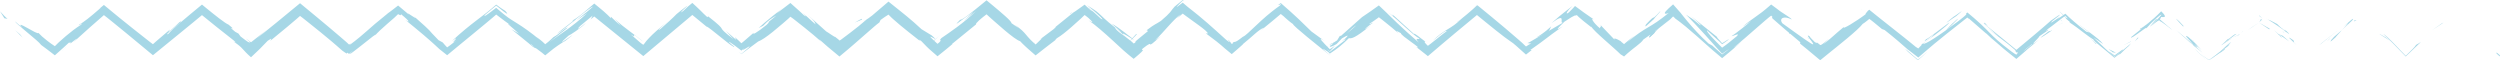 <?xml version="1.0" encoding="UTF-8"?> <svg xmlns="http://www.w3.org/2000/svg" xmlns:xlink="http://www.w3.org/1999/xlink" width="664px" height="16px" viewBox="0 0 664 16" version="1.1"><title>Group 164</title><desc>Created with Sketch.</desc><defs><polygon id="path-1" points="0.418 0.154 6.413 0.154 6.413 5 0.418 5"></polygon></defs><g id="Welcome" stroke="none" stroke-width="1" fill="none" fill-rule="evenodd"><g id="Desktop-HD" transform="translate(-135, -1233)"><g id="Group-164" transform="translate(467, 1241) scale(-1, 1) translate(-467, -1241) translate(135, 1233)"><path d="M0.685,14.112 C-0.405,14.926 0.166,14.837 0.037,15 C1.793,13.56 0.591,14.093 0.685,14.112" id="Fill-1" fill="#A6D7E6"></path><polygon id="Fill-3" fill="#A6D7E6" points="15.417 6.174 15 6 18 8"></polygon><path d="M31,9 C30.415,9.341 29.572,10.133 28.615,11.108 C28.136,11.597 27.628,12.13 27.11,12.676 C26.782,13.017 26.45,13.362 26.119,13.707 C25.757,14.078 25.394,14.449 25.038,14.815 C24.58,14.374 24.125,13.929 23.689,13.495 C23.48,13.282 23.275,13.075 23.074,12.872 C22.925,12.714 22.779,12.559 22.638,12.409 L22.298,11.929 L21,11.15 C22.259,12.35 23.654,13.68 25.038,15 C26.251,13.754 27.456,12.516 28.553,11.389 C29.475,10.452 30.316,9.622 31,9" id="Fill-5" fill="#A6D7E6"></path><path d="M38.706,5.704 C38.681,5.54 38.815,5.583 38.859,5.602 C38.905,5.625 38.808,5.58 38.384,5.296 C38.324,5.355 38.234,5.445 38.13,5.549 C38.197,5.528 38.216,5.532 38.251,5.528 C38.279,5.505 38.31,5.478 38.384,5.416 C38.434,5.457 38.551,5.559 38.706,5.704" id="Fill-7" fill="#A6D7E6"></path><path d="M38.531,5.415 C38.294,5.623 38.401,5.601 38.492,5.556 C38.58,5.513 38.693,5.413 38.531,5.415" id="Fill-9" fill="#A6D7E6"></path><path d="M44.135,9.845 L42,8 C42.361,8.506 44.16,10.291 43.44,9.701 C45.583,11.658 45.217,11.149 44.135,9.845" id="Fill-11" fill="#A6D7E6"></path><path d="M46,11 L45,10 C45.144,10.226 45.39,10.519 46,11" id="Fill-13" fill="#A6D7E6"></path><path d="M43,9 L45,11 C44.785,10.658 44.836,10.503 44.089,10.07 C44.318,10.129 43.869,9.82 43,9" id="Fill-15" fill="#A6D7E6"></path><path d="M42,8 C40.818,6.751 39.246,5.196 41.587,7.127 C41.049,6.64 40.585,6.228 40.193,5.886 C39.996,5.717 39.818,5.564 39.659,5.426 C39.507,5.299 39.324,5.143 39.301,5.136 C39.072,4.982 38.988,4.97 39.001,5.045 C39.009,5.082 39.041,5.141 39.093,5.215 C39.12,5.252 39.152,5.294 39.188,5.339 L39.218,5.375 C39.249,5.405 39.279,5.437 39.312,5.469 C39.376,5.533 39.443,5.601 39.515,5.673 C40.092,6.241 40.924,7.026 42,8" id="Fill-17" fill="#A6D7E6"></path><path d="M31.99,9 L30.294,9.982 L29,11 C29.647,10.492 32.182,9.023 31.99,9" id="Fill-19" fill="#A6D7E6"></path><path d="M58.996,9.04 C59.077,8.839 57.988,9.462 57.715,9.501 L56,11 C56.973,10.334 58.768,9.015 58.996,9.04" id="Fill-21" fill="#A6D7E6"></path><path d="M58.044,9.999 L60,8 C58.159,9.659 57.868,10.025 58.044,9.999" id="Fill-23" fill="#A6D7E6"></path><polygon id="Fill-25" fill="#A6D7E6" points="47.226 11.307 43 8 48 12"></polygon><path d="M65.678,7.067 L64.803,6.506 L64.365,6.226 L64.147,6.085 L64.038,6.014 C64.03,6.011 64.017,6.001 64.013,6 L64.009,6.002 L64,6.005 C64.01,6.008 63.999,5.994 64.024,6.01 L64.121,6.074 L64.313,6.202 L64.696,6.458 L65.464,6.972 L67,8 L65.678,7.067 Z" id="Fill-27" fill="#A6D7E6"></path><g id="Group-31" transform="translate(71, 11)"><mask id="mask-2" fill="white"><use xlink:href="#path-1"></use></mask><g id="Clip-30"></g><path d="M0.716,0.289 C-0.333,-0.363 1.807,1.61 0.748,0.86 C1.492,1.468 2.202,2.012 2.879,2.511 C2.964,2.573 3.048,2.635 3.131,2.696 L3.194,2.742 L3.303,2.827 L3.536,3.01 C3.842,3.247 4.143,3.481 4.44,3.712 C5.017,4.154 5.575,4.583 6.119,5 C6.222,4.904 6.317,4.816 6.413,4.728 C6.317,4.812 6.22,4.898 6.119,4.988 C5.555,4.533 4.976,4.057 4.376,3.557 C4.078,3.306 3.774,3.05 3.466,2.789 C3.276,2.627 3.083,2.46 2.886,2.291 C2.213,1.702 1.501,1.045 0.716,0.289" id="Fill-29" fill="#A6D7E6" mask="url(#mask-2)"></path></g><path d="M81,13 C80.67,13.33 80.525,13.502 79.836,14.176 C79.244,14.763 78.635,15.368 78,16 C78.616,15.413 79.219,14.832 79.803,14.256 L80.237,13.826 L80.437,13.626 L80.551,13.502 L81,13 Z" id="Fill-32" fill="#A6D7E6"></path><path d="M63.133,5.346 C63.194,5.354 63.295,5.384 63.453,5.361 C63.556,5.528 63.693,5.72 63.867,5.915 C63.822,5.716 63.73,5.478 63.592,5.202 L63.453,5.085 L63.133,5.346 Z" id="Fill-34" fill="#A6D7E6"></path><path d="M64,5 L64.009,5.021 C64.507,5.513 64.853,5.854 65,6 C64.892,5.893 64.708,5.712 64.428,5.436 C64.324,5.33 64.183,5.187 64,5" id="Fill-36" fill="#A6D7E6"></path><path d="M63.442,4.547 C63.485,4.513 63.516,4.487 63.558,4.453 C63.504,4.45 63.47,4.462 63.442,4.547" id="Fill-38" fill="#A6D7E6"></path><path d="M54,12 C55.059,10.979 57.35,8.946 54.927,10.668 C54.207,11.449 55.594,10.463 54,12" id="Fill-40" fill="#A6D7E6"></path><path d="M64,6 L61.026,7.705 C61.138,7.718 61.745,7.472 61,8 L64,6 Z" id="Fill-42" fill="#A6D7E6"></path><path d="M64,4 L63.622,4.395 L63.532,4.491 L63.361,4.655 L63,5 L63.569,4.532 L63.862,4.3 C63.903,4.205 63.948,4.105 64,4" id="Fill-44" fill="#A6D7E6"></path><path d="M74.017,13.821 L74.289,13.984 L74.425,14.067 L74.592,14.172 C74.883,14.366 75.18,14.562 75.482,14.761 C76.078,15.16 76.683,15.572 77.305,16 C78.156,15.389 79.056,14.744 80,14.065 C79.11,14.674 78.21,15.291 77.305,15.91 C75.996,14.973 74.683,14.032 73.412,13.122 C73.144,13.033 72.383,12.678 74.017,13.821" id="Fill-46" fill="#A6D7E6"></path><path d="M68.331,8.385 C68.435,8.463 68.57,8.564 68.669,8.638 C68.489,8.447 68.336,8.307 68.331,8.385" id="Fill-48" fill="#A6D7E6"></path><path d="M90.567,5.575 L90.492,5.425 C90.472,5.436 90.456,5.449 90.433,5.46 L90.567,5.575 Z" id="Fill-50" fill="#A6D7E6"></path><path d="M73.68,11.755 C72.514,10.873 71.746,10.419 71,10 C71.92,10.61 72.886,11.266 73.912,11.981 C74.04,12.022 74.077,12.017 73.68,11.755" id="Fill-52" fill="#A6D7E6"></path><path d="M83,10 C82.39,10.294 81.711,10.636 81,11 C81.616,10.729 82.845,10.154 83,10" id="Fill-54" fill="#A6D7E6"></path><path d="M69.558,9.5 C69.482,9.444 69.412,9.394 69.329,9.332 C69.756,9.79 69.721,9.71 69.558,9.5" id="Fill-56" fill="#A6D7E6"></path><path d="M69.34,9.254 C69.967,9.558 70.485,9.776 71,10 C70.277,9.627 69.598,9.286 69,9 C69.13,9.088 69.255,9.183 69.34,9.254" id="Fill-58" fill="#A6D7E6"></path><path d="M95.438,7.506 C95.268,7.525 94.461,6.98 93.424,6.143 C92.904,5.723 92.327,5.232 91.744,4.702 C91.161,4.173 90.607,3.636 90.007,3.017 C89.998,3.01 89.989,3.003 89.985,3 C88.152,4.815 89.314,4.506 89.985,4.517 C90.184,4.867 90.358,5.187 90.489,5.443 C90.511,5.425 90.531,5.405 90.565,5.4 C90.584,5.398 90.605,5.398 90.634,5.404 C90.667,5.414 90.682,5.408 90.783,5.478 C91.128,5.703 91.765,6.179 93.008,7.173 C92.731,6.859 91.961,6.105 91.21,5.359 C91.12,5.268 91.029,5.178 90.94,5.088 C90.883,5.026 90.826,4.965 90.772,4.906 C90.656,4.781 90.547,4.662 90.448,4.553 C90.244,4.327 90.072,4.126 89.985,3.999 C89.905,4.028 89.888,3.999 89.985,3.87 C90.024,3.871 90.133,3.934 90.312,4.056 C90.622,4.308 90.893,4.532 91.126,4.728 C91.266,4.848 91.394,4.959 91.513,5.06 C91.636,5.169 91.749,5.269 91.852,5.36 C92.266,5.73 92.529,5.986 92.734,6.205 C93.145,6.641 93.332,6.925 94.06,7.656 C92.948,6.252 98.38,10.839 97.979,9.862 L95.097,7.546 C95.09,7.443 96.169,8.238 95.438,7.506" id="Fill-60" fill="#A6D7E6"></path><path d="M88.005,7.087 L87,8 C87.599,7.512 88.123,7.108 88.707,6.68 C89.001,6.468 89.308,6.247 89.644,6.004 C89.728,5.945 89.816,5.883 89.904,5.82 C89.947,5.789 89.993,5.758 90.038,5.725 C90.06,5.714 90.071,5.711 90.089,5.704 C90.152,5.679 90.215,5.657 90.274,5.64 C90.385,5.497 90.491,5.361 90.519,5.296 C90.812,5.442 90.94,5.462 91,5.429 L90.519,5 L89.587,5.788 L87.679,7.422 L88.005,7.087 Z" id="Fill-62" fill="#A6D7E6"></path><path d="M81.553,11.778 C82.154,10.907 84.459,8.796 82.816,9.803 C79.921,12.287 80.923,11.711 79.261,13.278 C83.909,9.242 78.01,14.542 81.497,11.784 C80.601,12.607 79.793,13.311 79,14 C79.884,13.293 80.711,12.645 81.513,12.029 C81.466,12.06 81.434,12.082 81.395,12.107 L81.374,12.127 C81.373,12.125 81.377,12.121 81.376,12.119 C81.152,12.264 81.072,12.305 81.313,12.127 C81.327,12.11 81.383,12.062 81.407,12.039 C81.415,11.982 81.48,11.883 81.554,11.779 C82.948,10.669 81.812,11.652 81.407,12.039 C81.4,12.063 81.371,12.104 81.376,12.119 C81.381,12.116 81.388,12.112 81.395,12.107 L86,8 C84.982,8.815 83.741,9.879 81.553,11.778" id="Fill-64" fill="#A6D7E6"></path><path d="M57.21,8.72 C57.434,8.577 57.441,8.606 57.475,8.614 C57.867,8.229 58.007,8.072 57.21,8.72" id="Fill-66" fill="#A6D7E6"></path><path d="M59.133,6.422 C58.801,6.732 58.576,7.049 57.394,7.94 C56.333,8.67 57.313,7.837 57.202,7.811 C56.549,8.416 54.88,9.885 57.163,8.259 L57.486,7.958 C59.527,6.474 62.295,4.734 61.974,5.034 C61.235,5.302 60.609,5.57 59.133,6.422" id="Fill-68" fill="#A6D7E6"></path><path d="M70,9 L74,12 L72.156,10.25 L72.167,10.434 C69.976,8.632 70.346,9.14 70,9" id="Fill-70" fill="#A6D7E6"></path><path d="M91.483,5.195 L91.19,5.055 L91.117,5.019 L91.08,5.002 C91.068,4.996 91.067,5.006 91.061,5.007 C91.04,5.02 91.019,5.034 91,5.051 L91.038,5.058 C91.039,5.055 91.049,5.064 91.061,5.077 L91.094,5.109 L91.16,5.175 L91.423,5.436 L91.948,5.957 L93,7 L91.483,5.195 Z" id="Fill-72" fill="#A6D7E6"></path><polygon id="Fill-74" fill="#A6D7E6" points="96.241 10 96 10.035 97 11"></polygon><path d="M388,10.106 L388.716,10.697 L389,10.894 C388.935,10.845 388.876,10.801 388.822,10.761 C388.793,10.741 388.767,10.721 388.741,10.703 L388.703,10.675 C388.674,10.652 388.645,10.627 388.618,10.605 C388.371,10.402 388.171,10.24 388,10.106" id="Fill-76" fill="#A6D7E6"></path><path d="M379.576,3.431 L379.184,3.327 C379.78,3.699 380.044,3.827 379.576,3.431" id="Fill-78" fill="#A6D7E6"></path><path d="M223,7 C224.457,8.534 226.022,10.324 226,9.95 L225.676,9.327 C224.529,8.414 223.692,7.662 223,7" id="Fill-80" fill="#A6D7E6"></path><path d="M311,12 C310.838,11.874 310.668,11.742 310.499,11.613 C309.96,11.392 309.453,11.185 309,11 C309.6,11.301 310.284,11.642 311,12" id="Fill-82" fill="#A6D7E6"></path><path d="M312,11.883 L312.071,12 L312.448,11.616 L312.653,11.403 L313,11 C312.916,11.093 312.824,11.195 312.723,11.307 C312.702,11.33 312.664,11.375 312.654,11.383 C312.639,11.399 312.623,11.414 312.607,11.43 C312.576,11.462 312.544,11.495 312.51,11.53 C312.378,11.666 312.232,11.822 312.071,11.996 C312.055,11.969 312.028,11.927 312,11.883" id="Fill-84" fill="#A6D7E6"></path><path d="M435,5.175 L437,6 C434.234,4.403 435.334,5.205 435,5.175" id="Fill-86" fill="#A6D7E6"></path><path d="M149,10 C150.574,11.233 151.855,12.183 153,13 C151.124,11.494 149.691,10.2 149,10" id="Fill-88" fill="#A6D7E6"></path><path d="M384.014,10.067 C384.68,10.795 384.984,11.07 385,10.985 C384.318,10.232 383.917,9.833 384.014,10.067" id="Fill-90" fill="#A6D7E6"></path><path d="M158,13 C157.74,13.185 157.493,13.376 157.232,13.568 C157.052,13.727 156.871,13.887 156.691,14.046 C156.468,14.242 156.243,14.438 156.016,14.636 C155.558,15.033 155.09,15.438 154.606,15.858 C154.188,15.51 153.757,15.151 153.31,14.777 C152.89,14.421 152.454,14.052 152,13.667 C152.079,13.748 152.345,13.987 152.548,14.173 C152.766,14.37 152.987,14.568 153.21,14.77 C153.661,15.173 154.128,15.586 154.606,16 C155.281,15.446 155.977,14.86 156.659,14.264 L157.156,13.825 L157.443,13.555 C157.632,13.373 157.818,13.189 158,13" id="Fill-92" fill="#A6D7E6"></path><path d="M599.226,10.707 C599.404,10.582 599.61,10.422 599.774,10.312 C599.791,10.23 599.559,10.42 599.226,10.707" id="Fill-94" fill="#A6D7E6"></path><path d="M648,14 C647.73,13.732 647.375,13.379 646.983,12.99 C646.671,12.677 646.33,12.333 646,12 C646.155,12.171 646.367,12.393 646.66,12.685 C647.008,13.026 647.445,13.456 648,14" id="Fill-96" fill="#A6D7E6"></path><path d="M116.693,5.646 C116.603,5.574 116.524,5.509 116.454,5.454 C116.431,5.437 116.413,5.423 116.396,5.411 C116.362,5.388 116.34,5.373 116.327,5.363 C116.298,5.345 116.304,5.354 116.326,5.374 C116.348,5.394 116.386,5.424 116.425,5.452 C116.471,5.486 116.516,5.519 116.555,5.548 C116.611,5.59 116.66,5.625 116.693,5.646" id="Fill-98" fill="#A6D7E6"></path><path d="M113.259,5.819 C113.551,5.522 113.759,5.28 113.74,5.181 C113.675,5.354 113.503,5.572 113.259,5.819" id="Fill-100" fill="#A6D7E6"></path><path d="M169.529,2.555 C169.574,2.593 169.61,2.623 169.661,2.666 C169.217,2.201 169.292,2.282 169.529,2.555" id="Fill-102" fill="#A6D7E6"></path><path d="M116.204,5.181 C116.397,5.401 116.594,5.615 116.796,5.819 C116.718,5.714 116.555,5.532 116.204,5.181" id="Fill-104" fill="#A6D7E6"></path><path d="M116.701,5.49 L116.577,5.372 L116.309,5.561 C116.278,5.659 116.314,5.677 116.577,5.415 C116.603,5.43 116.649,5.459 116.701,5.49" id="Fill-106" fill="#A6D7E6"></path><path d="M118,7 C117.63,6.821 117.275,6.647 116.933,6.475 C116.762,6.389 116.594,6.304 116.427,6.22 L116.18,6.093 L116.058,6.031 L116.028,6.015 L116.018,6.01 L116,6 C116.009,6.006 116.015,6.011 116.022,6.017 C116.046,6.03 116.069,6.042 116.088,6.055 C116.128,6.079 116.16,6.098 116.183,6.111 C116.227,6.139 116.232,6.148 116.194,6.133 C116.574,6.316 117.111,6.573 118,7" id="Fill-108" fill="#A6D7E6"></path><path d="M511,5.031 C511.074,5.122 511.158,5.226 511.239,5.325 C512.534,6.457 511.988,5.927 511,5.031" id="Fill-110" fill="#A6D7E6"></path><path d="M252.577,6.53 C252.501,6.479 252.463,6.452 252.393,6.404 C252.462,6.465 252.547,6.543 252.607,6.596 L252.577,6.53 Z" id="Fill-112" fill="#A6D7E6"></path><path d="M256,10 C254.125,8.897 253.21,8.089 252,7 L252.784,8.663 L256,10 Z" id="Fill-114" fill="#A6D7E6"></path><path d="M522.749,12.016 L521.98,12.547 C523.546,11.142 523.143,11.577 522.749,12.016 M124.572,11.905 C124.173,11.632 124.172,11.685 124.301,11.847 C124.455,11.924 124.741,12.132 125.103,12.421 C125.283,12.567 125.484,12.731 125.699,12.906 C125.981,13.143 126.283,13.396 126.592,13.656 C126.499,13.553 126.385,13.435 126.24,13.297 C126.171,13.231 126.095,13.16 126.012,13.082 C125.954,13.028 125.892,12.97 125.823,12.906 C125.543,12.656 125.145,12.332 124.572,11.905 M129.529,14.392 C129.582,14.34 129.619,14.305 129.661,14.264 C130.361,13.725 130.824,13.369 131.094,13.161 C131.273,13.029 131.325,12.991 131.279,13.027 C131.225,13.068 131.056,13.197 130.809,13.388 C130.475,13.65 130.032,13.996 129.529,14.392 M303.756,6.72 C304.414,7.13 305.298,7.924 306.259,8.865 C305.492,8.266 304.649,7.557 303.756,6.72 M364.992,9.845 C365.748,9.14 367.212,7.679 367.909,7.337 C367.226,8.353 366.416,8.804 364.992,9.845 M408.033,5.578 L405.438,3.12 C409.02,5.547 411.335,7.635 408.973,5.239 C408.741,5.323 407.969,4.833 406.923,4.053 C406.402,3.663 405.81,3.199 405.184,2.699 C404.719,2.322 404.24,1.933 403.753,1.538 C403.166,1.058 402.57,0.571 401.973,0.084 C401.362,0.591 400.751,1.098 400.147,1.599 C399.666,2.002 399.189,2.399 398.728,2.786 C398.094,3.322 397.502,3.833 396.998,4.289 C395.989,5.2 395.327,5.891 395.369,6.139 L393.439,7.495 C393.964,7.073 394.014,6.965 394.534,6.548 C392.711,7.794 392.126,8.452 391.496,9.206 C391.18,9.583 390.853,9.984 390.354,10.495 C390.23,10.623 390.093,10.757 389.945,10.9 C389.87,10.971 389.793,11.044 389.713,11.12 C389.673,11.159 389.633,11.2 389.592,11.244 C389.419,11.412 389.202,11.606 388.948,11.809 C388.874,11.745 388.79,11.672 388.702,11.594 C388.505,11.411 388.333,11.244 388.198,11.103 C387.907,10.833 387.667,10.604 387.515,10.445 C387.209,10.125 387.239,10.076 387.811,10.482 L384.144,7.736 C383.128,6.876 383.475,6.969 384.487,7.824 L379.057,3.44 L379.113,3.453 C378.969,3.361 378.792,3.249 378.597,3.124 C378.496,3.058 378.391,2.989 378.282,2.918 C378.128,2.808 377.968,2.693 377.805,2.578 C377.187,2.138 376.52,1.661 375.923,1.236 C375.315,1.799 374.814,2.26 374.439,2.608 C373.45,3.342 373.662,3.137 374.085,2.762 C374.503,2.391 375.119,1.859 374.848,2.013 L373.779,2.961 L373.026,3.649 L371.601,4.957 C370.923,5.373 371.167,5.03 371.84,4.373 C372.177,4.045 372.621,3.64 373.111,3.211 C373.235,3.104 373.36,2.996 373.487,2.886 C373.686,2.719 373.886,2.55 374.088,2.38 C374.498,2.044 374.908,1.705 375.31,1.375 C372.705,2.965 372.476,3.225 371.447,4.2 C370.489,5.117 369.156,6.401 365.99,8.684 L368.736,6.281 C367.7,6.828 366.673,7.57 365.501,8.464 C364.917,8.914 364.291,9.395 363.616,9.916 C363.445,10.044 363.273,10.176 363.096,10.31 L363.03,10.36 L363.022,10.361 L363.008,10.364 C362.997,10.366 362.988,10.367 362.978,10.367 C362.943,10.367 362.914,10.356 362.898,10.323 C362.896,10.312 362.894,10.301 362.891,10.289 C362.892,10.304 362.893,10.323 362.898,10.346 C362.912,10.401 362.959,10.456 363.081,10.461 L363.104,10.462 C363.112,10.458 363.104,10.469 363.126,10.454 L363.185,10.416 L363.421,10.263 C363.579,10.162 363.737,10.06 363.89,9.961 C364.201,9.765 364.499,9.578 364.764,9.42 C365.825,8.785 366.35,8.592 364.911,9.906 C364.528,10.188 364.102,10.512 363.622,10.902 C363.557,10.956 363.49,11.011 363.421,11.067 C363.37,11.114 363.316,11.16 363.261,11.209 C363.151,11.31 363.033,11.424 362.898,11.56 C362.774,11.484 362.629,11.398 362.456,11.3 C362.483,11.223 362.457,11.132 362.399,11.038 C362.383,11.015 362.367,10.991 362.348,10.967 C362.339,10.955 362.329,10.943 362.318,10.93 C362.31,10.922 362.312,10.921 362.298,10.907 L362.25,10.862 C362.118,10.74 361.965,10.606 361.794,10.46 C361.11,9.874 360.136,9.101 359.063,8.229 L359.468,8.038 C357.087,6.227 357.138,6.535 355.664,5.557 C354.391,4.483 353.671,3.775 353.216,3.25 C352.988,2.986 352.826,2.769 352.694,2.572 C352.678,2.548 352.661,2.524 352.646,2.501 C352.634,2.48 352.589,2.431 352.562,2.399 C352.5,2.324 352.44,2.253 352.38,2.182 C352.258,2.037 352.14,1.897 352.019,1.755 C350.874,0.798 350.19,0.24 349.874,0 C349.312,0.492 349.49,0.404 349.874,0.161 C350.354,0.646 351.131,1.398 351.373,1.698 C351.619,2.001 351.349,1.871 349.874,0.706 C349.519,1.006 349.056,1.398 348.495,1.873 C347.912,2.333 347.351,2.777 346.804,3.209 C346.397,3.532 346.003,3.85 345.617,4.166 C344.844,4.8 344.103,5.427 343.35,6.083 C341.843,7.392 340.282,8.809 338.312,10.589 C338.001,10.823 337.773,10.99 337.608,11.103 C337.519,11.156 337.472,11.174 337.442,11.179 C337.386,11.184 337.418,11.118 337.463,11.043 C337.474,11.024 337.487,11.005 337.499,10.984 C337.536,10.946 337.572,10.906 337.607,10.867 C337.678,10.79 337.745,10.716 337.789,10.662 C337.877,10.553 337.873,10.519 337.639,10.674 L337.436,10.886 C337.402,10.927 337.391,10.952 337.365,10.988 L337.218,11.197 C337.112,11.344 336.989,11.504 336.849,11.679 L336.691,11.612 C336.437,11.394 336.553,11.361 336.599,11.334 C336.402,11.212 336.276,11.161 336.182,11.143 C336.134,11.132 336.103,11.137 336.057,11.132 C336,11.119 335.953,11.107 335.895,11.094 C335.666,11.034 335.31,10.867 333.869,9.75 C333.347,9.609 332.007,8.294 330.322,6.704 C329.479,5.909 328.55,5.046 327.593,4.226 C327.116,3.816 326.631,3.417 326.146,3.044 C325.452,2.496 324.75,1.967 324.127,1.536 C323.914,1.333 323.79,1.204 323.825,1.205 C323.662,1.305 323.692,1.244 323.825,1.099 C323.997,1.139 324.635,1.553 324.405,1.239 C324.082,0.993 323.78,0.761 323.825,0.814 C322.986,1.55 322.262,2.186 321.629,2.742 C321.554,2.808 321.482,2.872 321.41,2.935 C321.363,2.979 321.316,3.021 321.27,3.063 C321.177,3.147 321.088,3.228 321.002,3.306 C320.83,3.463 320.67,3.61 320.519,3.746 C319.919,4.299 319.472,4.71 319.043,5.104 C318.191,5.901 317.427,6.648 315.685,8.361 L312.172,10.911 C313.271,10.168 313.415,10.225 313.023,10.726 C312.827,10.976 312.495,11.338 312.087,11.761 C311.754,12.124 311.314,12.574 310.8,13.081 C310.386,12.81 309.919,12.492 309.433,12.157 C309.996,12.756 310.505,13.298 310.8,13.612 C311.175,13.346 311.399,13.2 311.592,13.067 L310.8,13.765 L306.812,10.714 C306.324,10.226 306.855,10.484 307.683,10.946 C307.36,10.728 307.054,10.521 306.816,10.359 C305.344,8.952 306.306,9.442 307.575,10.194 C308.055,10.699 308.532,11.2 308.994,11.688 C309.147,11.774 309.311,11.868 309.449,11.941 C309.587,12.013 309.716,12.079 309.836,12.136 C310.075,12.251 310.276,12.332 310.429,12.377 C310.739,12.466 310.854,12.393 310.783,12.182 C310.603,12.096 310.233,11.842 309.81,11.522 C310.043,11.628 310.173,11.659 310.112,11.556 C310.074,11.496 309.989,11.443 309.82,11.342 C309.576,11.184 309.254,10.975 308.862,10.72 L308.153,9.552 L307.797,9.491 L302.24,4.546 C301.588,4.102 300.948,3.667 300.308,3.23 L300.068,3.069 L299.731,2.828 C299.508,2.669 299.285,2.509 299.062,2.35 C298.636,2.048 298.208,1.745 297.775,1.438 C297.3,1.889 296.818,2.344 296.33,2.807 C296.109,3.018 295.886,3.23 295.662,3.445 C295.487,3.617 295.311,3.792 295.133,3.967 C294.42,4.67 293.67,5.398 292.861,6.164 C291.243,7.697 289.393,9.384 287.139,11.327 C288.544,9.74 287.14,10.626 286.978,10.252 C289.021,9.106 291.911,5.958 295.343,3.241 C293.552,4.659 293.82,4.197 294.227,3.777 L288.445,9.03 C288.411,8.851 288.052,9.068 287.496,9.479 C287.221,9.689 286.891,9.94 286.527,10.217 C286.346,10.355 286.156,10.499 285.96,10.647 C285.862,10.72 285.762,10.795 285.661,10.87 L285.509,10.981 L285.437,11.034 L285.401,11.056 C285.425,11.057 285.447,11.06 285.467,11.064 C285.498,11.06 285.526,11.056 285.548,11.056 C285.592,11.058 285.618,11.072 285.624,11.098 C285.631,11.125 285.62,11.163 285.593,11.213 C285.585,11.247 285.566,11.288 285.537,11.335 C285.421,11.521 285.137,11.813 284.751,12.17 C284.502,11.991 284.211,11.769 283.899,11.526 C283.444,11.163 282.965,10.781 282.493,10.403 C281.491,9.602 280.511,8.823 279.773,8.288 C279.758,8 280.485,8.317 283.441,10.82 C280.448,7.735 278.702,7.879 275.724,4.9 C276.457,5.498 276.83,5.848 277.187,6.001 C276.449,5.492 275.342,4.608 274.363,3.783 C274.105,3.561 273.852,3.346 273.615,3.144 C273.318,2.887 273.041,2.646 272.793,2.43 C272.295,1.99 271.908,1.634 271.725,1.443 C271.488,1.6 271.474,1.569 271.725,1.318 C271.718,1.322 271.727,1.31 271.738,1.323 L272.772,2.169 C272.459,1.907 272.132,1.634 271.725,1.295 C270.569,2.242 269.231,3.337 267.82,4.493 C266.652,5.456 265.428,6.477 264.236,7.482 C263.044,8.487 261.886,9.478 260.851,10.382 C260.592,10.609 260.34,10.829 260.097,11.043 C259.977,11.15 259.858,11.255 259.741,11.359 C259.663,11.431 259.585,11.504 259.51,11.574 C259.225,11.841 258.953,12.102 258.7,12.35 C258.381,12.136 258.094,11.956 257.858,11.824 C257.74,11.758 257.635,11.705 257.545,11.667 C257.492,11.643 257.447,11.624 257.408,11.608 C257.365,11.59 257.329,11.579 257.3,11.575 C257.298,11.551 257.364,11.541 257.467,11.541 C257.582,11.55 257.691,11.533 257.805,11.519 C258.033,11.491 258.23,11.43 258.316,11.431 C258.215,11.397 258.108,11.357 257.99,11.309 L257.901,11.272 L257.855,11.252 L257.832,11.242 L257.793,11.22 L257.486,11.04 L256.261,10.324 L253.809,8.89 L248.905,6.023 C249.962,6.296 247.744,3.041 251.93,6.152 C251.374,5.651 250.751,5.092 249.951,4.423 C249.55,4.089 249.106,3.727 248.602,3.331 C247.92,2.8 247.167,2.215 246.326,1.561 C246.922,2.095 247.583,2.855 247.811,3.256 C247.887,3.425 247.905,3.546 247.835,3.571 C247.764,3.593 247.627,3.54 247.28,3.267 C246.433,2.4 245.758,1.738 245.676,1.596 C245.188,1.946 244.79,2.237 244.416,2.513 C244.228,2.654 244.046,2.789 243.862,2.926 C243.769,2.996 243.675,3.067 243.578,3.138 C243.501,3.195 243.421,3.253 243.34,3.313 C242.737,3.744 241.968,4.289 240.506,5.281 C241.75,4.385 240.903,6.022 239.024,7.54 C239.246,7.217 238.41,7.119 239.043,6.499 L234.857,10.87 C235.934,9.817 234.676,10.238 233.508,10.94 C233.574,10.906 233.571,10.925 233.513,10.984 C233.486,11.012 233.435,11.06 233.391,11.099 C233.365,11.124 233.333,11.153 233.297,11.187 C233.148,11.318 232.913,11.51 232.652,11.72 C232.501,11.591 232.34,11.455 232.178,11.317 C231.942,11.119 231.704,10.919 231.48,10.731 C230.838,10.197 230.266,9.731 229.922,9.47 L231.783,11.218 C229.198,9.018 227.743,8.144 226.288,7.281 C225.56,6.849 224.833,6.42 223.964,5.83 C223.53,5.535 223.06,5.199 222.537,4.803 C222.275,4.604 222.001,4.391 221.71,4.16 C221.565,4.043 221.416,3.922 221.261,3.798 C221.1,3.665 220.934,3.527 220.763,3.386 C220.944,3.488 221.172,3.579 221.384,3.634 C221.583,3.678 221.742,3.665 221.804,3.575 C221.835,3.529 221.839,3.463 221.809,3.372 C221.79,3.322 221.779,3.282 221.727,3.207 C221.675,3.134 221.609,3.049 221.526,2.953 C221.196,2.57 220.59,1.987 219.627,1.163 C219.622,1.168 219.612,1.175 219.603,1.182 C219.159,1.665 218.479,2.428 217.775,3.248 C217.731,3.299 217.687,3.351 217.642,3.403 C217.609,3.445 217.575,3.49 217.54,3.533 C217.472,3.621 217.402,3.71 217.331,3.801 C217.186,3.983 217.035,4.174 216.878,4.373 C216.561,4.769 216.215,5.193 215.842,5.639 C214.351,7.421 212.43,9.544 210.22,11.548 L209.204,12.115 L208.688,12.587 L208.02,13.184 L206.603,14.446 L204.714,13.009 C205.132,13.265 205.635,13.576 206.603,14.263 C206.95,13.886 207.348,13.455 207.785,12.982 C207.977,12.77 208.178,12.55 208.386,12.322 C208.559,12.124 208.738,11.92 208.922,11.71 C209.66,10.873 210.488,9.951 211.34,9.019 C213.042,7.156 214.837,5.248 216.182,3.886 C214.116,5.375 215.479,4.147 212.554,6.582 C211.391,7.287 213.965,5.035 214.821,4.314 L207.903,9.852 C208.048,9.871 207.805,10.176 207.366,10.623 C207.312,10.678 207.253,10.736 207.194,10.796 L207.147,10.842 C207.135,10.855 207.136,10.856 207.13,10.864 L207.1,10.903 C207.059,10.956 207.013,11.012 206.961,11.072 C206.858,11.192 206.736,11.326 206.603,11.467 C206.463,11.385 206.323,11.302 206.194,11.225 C206.122,11.182 206.052,11.142 205.986,11.103 C205.948,11.079 205.929,11.072 205.875,11.036 C205.806,10.99 205.741,10.945 205.678,10.901 C205.173,10.558 204.84,10.37 204.849,10.49 L205.488,10.969 L205.795,11.198 L205.966,11.315 L206.603,11.746 L207.171,11.182 L207.302,11.051 L207.594,10.786 L208.191,10.246 L210.579,8.087 C210.779,8.114 210.411,8.666 209.636,9.544 C209.248,9.981 208.759,10.501 208.189,11.077 C208.046,11.219 207.897,11.368 207.746,11.519 C207.634,11.634 207.519,11.753 207.401,11.875 C207.162,12.118 206.894,12.381 206.603,12.658 C206.356,12.487 206.092,12.298 205.813,12.094 C205.673,11.989 205.531,11.883 205.387,11.776 C205.215,11.643 205.041,11.509 204.865,11.373 C204.149,10.813 203.418,10.222 202.694,9.61 C201.57,8.465 204.101,9.788 204.091,9.596 C203.368,9.191 199.313,6.022 198.934,5.576 L201.135,7.094 C199.973,6.044 198.895,5.293 197.791,4.517 C197.241,4.128 196.682,3.733 196.103,3.29 C196.031,3.235 195.959,3.178 195.884,3.122 C195.787,3.044 195.688,2.965 195.589,2.887 C195.378,2.714 195.164,2.54 194.945,2.361 C194.51,2.001 194.059,1.617 193.578,1.192 C193.137,1.529 192.664,1.879 192.146,2.253 C191.935,2.421 191.695,2.604 191.433,2.8 C191.367,2.848 191.299,2.897 191.232,2.949 C191.183,2.982 191.134,3.015 191.084,3.05 C190.989,3.115 190.89,3.181 190.79,3.248 C190.388,3.511 189.964,3.789 189.572,4.046 C188.786,4.56 188.14,5.006 188.124,5.183 C190.259,4.052 191.577,4.911 190.595,6.192 C190.182,6.49 184.423,10.676 182.993,11.545 C180.907,12.77 185.177,8.57 183.4,9.612 C183.406,9.756 182.481,10.705 182.086,11.09 C181.778,11.311 181.64,11.381 181.565,11.394 C181.502,11.397 181.493,11.352 181.455,11.338 C181.376,11.311 181.235,11.36 180.554,11.952 C180.551,11.95 180.543,11.944 180.535,11.939 C180.478,12.031 180.24,11.902 179.949,11.693 C179.877,11.638 179.802,11.582 179.727,11.525 C179.642,11.457 179.555,11.387 179.47,11.319 C179.242,11.128 179.022,10.945 178.836,10.79 C178.467,10.477 178.237,10.277 178.331,10.38 C178.378,10.432 178.507,10.559 178.74,10.786 C178.857,10.899 179,11.036 179.172,11.203 C179.258,11.286 179.351,11.376 179.452,11.473 C179.523,11.546 179.599,11.624 179.682,11.708 C179.625,11.666 179.57,11.625 179.516,11.584 C179.449,11.534 179.385,11.486 179.323,11.437 C179.182,11.326 179.048,11.221 178.921,11.122 C178.669,10.921 178.444,10.739 178.24,10.569 C177.829,10.228 177.492,9.932 177.146,9.623 C176.45,9.005 175.708,8.331 174.236,7.13 C174.614,7.622 173.804,7.262 172.576,6.532 C171.963,6.168 171.245,5.712 170.52,5.222 C170.157,4.978 169.792,4.727 169.437,4.474 C169.262,4.347 169.087,4.221 168.916,4.098 C168.765,3.985 168.616,3.876 168.472,3.769 C168.562,3.772 168.5,3.639 168.37,3.458 C168.242,3.278 168.047,3.049 167.912,2.896 C167.771,2.778 167.631,2.661 167.53,2.576 C166.902,3.082 166.31,3.56 165.744,4.016 C165.186,4.462 164.652,4.888 164.138,5.299 C163.103,6.115 162.143,6.874 161.19,7.627 C160.239,8.381 159.295,9.129 158.295,9.921 C157.797,10.322 157.286,10.734 156.753,11.163 C156.251,11.572 155.729,11.999 155.179,12.448 C155.053,12.512 154.784,12.69 154.505,12.873 C154.181,12.551 153.849,12.217 153.683,12.013 C153.514,11.807 153.514,11.732 153.789,11.874 C153.653,11.79 153.519,11.708 153.377,11.621 C153.205,11.512 152.983,11.362 152.758,11.208 C152.301,10.892 151.75,10.489 151.01,9.887 C148.4,7.253 154.331,12.546 152.446,10.413 C152.099,10.453 148.416,7.541 146.219,5.934 C146.617,6.762 151.017,9.982 153.216,11.593 C152.884,12.01 148.87,9.428 143.723,5.507 C143.222,5.114 142.804,4.78 142.503,4.532 C142.292,4.357 142.135,4.218 142.018,4.105 C141.786,3.882 141.71,3.762 141.71,3.701 C141.701,3.573 142.026,3.711 141.75,3.532 C141.653,3.45 141.558,3.372 141.48,3.305 C141.132,3.587 140.807,3.857 140.508,4.108 C140.155,4.409 139.827,4.687 139.522,4.948 C138.874,5.51 138.328,6 137.854,6.443 C136.906,7.326 136.242,8.01 135.602,8.662 C134.963,9.314 134.347,9.932 133.496,10.682 C133.071,11.058 132.587,11.466 132.011,11.928 C131.4,12.419 130.91,12.788 129.66,13.758 C129.04,14.194 128.648,14.442 128.455,14.526 C128.098,14.13 128.035,13.977 128.086,13.922 C128.139,13.868 128.308,13.912 128.455,13.943 C128.691,13.607 128.868,13.331 128.649,13.396 C129.076,13.024 129.471,12.687 129.848,12.372 C130.23,12.054 130.556,11.789 130.891,11.522 C131.55,10.997 132.157,10.536 132.734,10.105 C133.888,9.244 134.92,8.501 136.01,7.594 L133.212,9.69 C134.167,8.757 136.269,6.915 137.506,6.022 C136.88,6.428 135.63,7.403 134.022,8.699 C133.22,9.35 132.327,10.076 131.375,10.85 C130.446,11.611 129.461,12.418 128.455,13.242 C126.843,11.899 125.178,10.51 123.601,9.195 C122.01,7.856 120.52,6.581 119.282,5.48 C118.188,4.727 116.351,3.366 117.096,4.158 L118.945,5.618 C120.441,7.206 115.281,3.091 117.5,5.086 C117.296,4.937 117.089,4.788 116.88,4.638 C116.777,4.562 116.673,4.488 116.569,4.412 C116.49,4.36 116.412,4.306 116.334,4.252 C116.04,4.053 115.739,3.849 115.43,3.639 C115.139,3.918 114.839,4.207 114.53,4.504 L114.415,4.612 L114.239,4.77 C114.12,4.876 114.001,4.981 113.881,5.088 C113.64,5.3 113.394,5.514 113.145,5.732 C112.142,6.599 111.053,7.496 109.85,8.419 L108.956,8.653 C109.103,8.679 111.348,6.981 112.237,6.095 C110.916,7.406 106.637,10.03 105.394,11.711 L107.973,9.935 C107.264,10.595 106.515,11.315 105.728,12.066 C105.531,12.254 105.331,12.443 105.13,12.634 C105.029,12.729 104.927,12.825 104.826,12.922 L104.748,12.994 L104.636,13.095 L104.399,13.308 C103.765,13.878 103.097,14.471 102.404,15.077 C101.957,14.727 101.505,14.375 101.05,14.02 C100.624,13.681 100.195,13.339 99.765,12.996 C99.169,12.52 98.578,12.028 98,11.52 C98.569,12.238 98.752,12.374 99.026,12.597 C99.162,12.707 99.323,12.841 99.566,13.079 C99.626,13.139 99.692,13.205 99.765,13.278 C99.79,13.305 99.864,13.374 99.932,13.439 C100.001,13.505 100.072,13.573 100.148,13.645 C100.458,13.948 100.825,14.306 101.265,14.735 C100.825,14.27 100.802,14.177 101.034,14.318 C101.268,14.458 101.761,14.835 102.404,15.346 C102.798,15.017 103.251,14.636 103.737,14.229 C104.182,13.86 104.657,13.468 105.136,13.071 C105.78,12.539 106.435,11.998 106.961,11.562 C108.006,10.679 108.511,10.186 107.3,10.912 C109.851,9.483 111.281,7.918 114.466,5.869 C114.38,5.856 114.084,6.021 114.133,5.932 C114.158,5.887 114.27,5.779 114.538,5.553 C114.651,5.459 114.798,5.339 114.983,5.187 C115.052,5.135 115.135,5.074 115.235,4.999 C115.259,4.931 115.34,4.803 115.401,4.716 L115.43,4.699 L115.461,4.731 L115.43,4.693 L115.412,4.7 C115.424,4.682 115.434,4.67 115.43,4.668 C115.442,4.674 115.442,4.672 115.43,4.664 C115.431,4.664 115.418,4.68 115.393,4.709 C115.178,4.814 114.951,4.913 114.821,4.928 C114.916,4.754 115.133,4.504 115.43,4.204 C115.649,4.343 115.91,4.525 116.19,4.727 L116.243,4.765 L116.314,4.82 L116.508,4.969 L116.895,5.268 C117.152,5.468 117.408,5.667 117.659,5.861 C118.66,6.64 119.571,7.347 120.121,7.726 C121.598,9.021 119.394,7.316 120.133,8.103 L122.331,9.618 C122.352,10.005 126.055,13.299 122.378,10.485 L125.584,13.143 C125.65,13.205 125.717,13.267 125.784,13.33 C125.894,13.426 126.004,13.525 126.114,13.624 C126.358,13.837 126.607,14.054 126.86,14.276 C127.377,14.722 127.912,15.185 128.455,15.655 C129.118,15.126 129.793,14.587 130.463,14.052 C130.954,13.653 131.44,13.258 131.911,12.875 C132.652,12.265 133.33,11.68 133.87,11.182 C135.424,9.98 137.497,7.785 136.319,9.044 L138.783,6.9 L140.015,5.828 L140.631,5.292 L140.785,5.158 L140.862,5.091 L140.901,5.055 L141.017,4.944 L141.069,4.995 C141.206,4.884 141.342,4.773 141.48,4.655 C141.666,4.803 141.855,4.948 142.055,5.098 C142.582,5.515 143.112,5.935 143.646,6.357 C144.719,7.204 145.807,8.061 146.91,8.931 C148.01,9.805 149.119,10.699 150.23,11.622 C150.785,12.084 151.342,12.553 151.897,13.032 C152.76,13.774 153.629,14.522 154.505,15.275 C154.976,14.911 155.451,14.544 155.927,14.176 C156.171,13.99 156.417,13.802 156.662,13.615 L157.036,13.33 L157.289,13.147 C158.917,11.714 160.591,10.221 163.443,7.974 L164.147,7.714 C164.716,7.214 165.464,6.608 166.266,5.971 C166.467,5.812 166.67,5.651 166.875,5.488 L167.029,5.366 L167.107,5.306 L167.134,5.286 L167.219,5.228 C167.323,5.156 167.428,5.085 167.53,5.015 C167.61,5.094 167.685,5.163 167.755,5.225 C167.79,5.255 167.824,5.284 167.857,5.311 C167.944,5.382 168.027,5.45 168.107,5.513 C168.611,5.917 169.017,6.215 169.265,6.344 C169.943,7.209 171.458,8.569 173.295,10.105 C174.214,10.874 175.212,11.687 176.226,12.503 C176.758,12.93 177.291,13.358 177.821,13.783 C178.744,14.533 179.66,15.275 180.554,16 C181.779,14.977 182.956,13.994 184.041,13.089 C184.723,12.521 185.351,12.009 185.9,11.579 L185.837,11.215 C187.144,10.15 188.407,9.085 189.736,7.943 C190.398,7.368 191.081,6.779 191.794,6.16 C192.149,5.848 192.513,5.531 192.886,5.205 L193.01,5.096 L193.06,5.047 L193.164,4.947 C193.237,4.878 193.31,4.807 193.384,4.735 C193.339,4.65 193.286,4.571 193.226,4.498 C193.33,4.389 193.446,4.275 193.578,4.153 C193.757,4.28 193.955,4.432 194.159,4.598 C194.47,4.858 194.795,5.131 195.132,5.413 C195.953,6.111 196.822,6.871 197.73,7.666 C199.546,9.256 201.515,10.988 203.553,12.65 C203.184,12.486 202.085,11.544 201.336,10.843 C201.992,11.496 202.68,12.133 203.39,12.758 L203.926,13.224 C204.207,13.46 204.489,13.697 204.77,13.934 C205.38,14.436 205.99,14.94 206.603,15.443 C207.42,14.755 208.238,14.065 209.057,13.375 L209.83,12.701 L210.554,12.06 C211.516,11.204 212.473,10.352 213.414,9.514 C214.358,8.679 215.295,7.867 216.226,7.1 C216.692,6.716 217.156,6.344 217.62,5.987 C217.853,5.811 218.086,5.636 218.315,5.461 C218.431,5.377 218.548,5.292 218.663,5.208 L218.836,5.083 L218.922,5.022 L218.962,4.994 L218.982,4.983 C219.195,4.743 219.425,4.531 219.627,4.368 C219.851,4.556 220.044,4.752 220.207,4.934 C220.159,4.895 220.115,4.866 220.075,4.845 C220.125,4.889 220.2,4.952 220.277,5.015 C220.768,5.484 221.275,5.974 221.831,6.491 C221.377,6.028 220.937,5.591 220.539,5.23 C221.46,5.981 222.873,7.1 224.283,8.169 L224.669,8.881 C224.781,8.97 224.872,9.042 224.989,9.135 C226.256,10.323 226.158,9.911 225.59,9.146 C226.309,9.673 226.977,10.145 227.512,10.491 C227.85,11.048 228.598,11.659 229.429,12.305 C229.638,12.466 229.85,12.631 230.063,12.796 L230.412,13.071 C230.568,13.197 230.724,13.324 230.879,13.449 C231.497,13.956 232.088,14.463 232.652,15.003 C232.971,14.782 233.282,14.586 233.589,14.418 C233.762,14.234 234.056,13.957 234.433,13.616 C234.735,13.344 235.107,13.009 235.525,12.634 C236.201,12.033 237.026,11.302 237.846,10.575 C239.482,9.119 241.072,7.655 241.263,7.149 C241.354,7.165 241.777,6.86 241.044,7.469 C241.824,6.867 242.603,6.264 243.346,5.657 C243.718,5.354 244.08,5.049 244.429,4.743 C244.51,4.671 244.59,4.598 244.671,4.526 L244.837,4.368 C244.949,4.26 245.059,4.148 245.171,4.032 C245.358,4.045 245.511,4.086 245.63,4.155 L245.676,4.099 C245.821,4.163 245.979,4.239 246.152,4.326 L246.421,4.466 L246.564,4.543 L246.637,4.582 L246.675,4.603 L246.73,4.639 L248.508,5.775 C250.374,7.618 251.122,8.412 248.928,6.991 C251.493,8.807 252.501,9.582 253.419,10.283 C253.878,10.634 254.314,10.965 254.911,11.399 C255.559,11.861 256.373,12.442 257.545,13.278 C257.429,13.291 257.305,13.297 257.176,13.298 C257.635,13.674 258.161,14.082 258.701,14.495 C259.531,13.752 260.426,12.951 261.219,12.241 C261.843,11.685 262.404,11.221 262.798,11.001 C263.633,10.456 264.959,9.444 266.613,8.13 C267.436,7.467 268.346,6.734 269.32,5.949 C270.078,5.332 270.885,4.672 271.725,3.987 C273.583,5.527 275.579,7.185 277.571,8.837 C278.674,9.765 279.777,10.691 280.857,11.598 C282.19,12.732 283.496,13.843 284.751,14.911 C285.343,14.443 285.922,13.984 286.489,13.536 C286.632,13.422 286.776,13.31 286.918,13.197 C287.036,13.105 287.154,13.014 287.27,12.924 C287.46,12.779 287.648,12.636 287.833,12.495 C285.724,13.278 291.968,9.516 291.936,8.802 C292.539,8.531 293.779,7.637 292.509,8.88 C293.802,7.746 294.93,6.825 295.948,6.011 C296.203,5.809 296.451,5.611 296.692,5.419 C296.813,5.323 296.933,5.228 297.051,5.135 L297.184,5.031 L297.255,4.978 C297.44,4.839 297.609,4.711 297.775,4.575 C297.879,4.661 297.981,4.741 298.086,4.819 L298.247,4.934 L298.437,5.061 C298.991,5.472 299.57,5.873 300.2,6.273 C300.581,6.813 299.114,5.709 299.487,6.15 C299.856,6.406 300.952,7.161 301.334,7.61 C301.706,8.051 300.609,7.203 299.879,6.7 C304.297,10.303 305.087,10.257 305.73,10.133 C306.691,11.067 307.45,11.76 308.168,12.342 C308.351,12.489 308.518,12.619 308.711,12.765 C308.949,12.948 309.184,13.124 309.417,13.294 C309.883,13.632 310.343,13.946 310.8,14.237 C310.939,14.094 311.086,13.943 311.236,13.788 C311.705,13.504 312.379,13.053 312.565,12.99 C312.747,12.929 312.421,13.271 310.8,14.65 C310.703,14.573 310.537,14.44 310.359,14.298 C310.477,14.397 310.622,14.518 310.8,14.669 C311.467,14.133 312.534,13.273 313.765,12.284 C314.726,11.513 315.812,10.636 316.829,9.798 C318.863,8.123 320.624,6.603 320.576,6.396 C320.85,6.237 321.393,5.8 321.914,5.357 C322.174,5.135 322.429,4.912 322.642,4.721 C322.695,4.672 322.745,4.627 322.793,4.583 C322.825,4.553 322.855,4.525 322.882,4.499 C322.935,4.446 322.978,4.402 323.009,4.37 C323.4,4.056 323.731,3.791 323.825,3.715 C324.796,4.528 325.419,5.052 326.083,5.607 C326.906,6.291 327.782,7.009 329.197,8.154 L328.3,7.329 C329.95,8.057 331.186,9.566 333.956,11.772 L333.846,11.746 C334.135,12.005 334.402,12.244 334.649,12.466 C334.954,12.733 335.233,12.977 335.487,13.2 C336.044,13.68 336.494,14.069 336.849,14.374 C337.734,13.666 338.29,13.203 338.713,12.84 C339.048,12.544 339.29,12.332 339.606,12.052 C340.209,11.528 341.123,10.791 343.726,8.856 L343.195,8.9 C343.261,8.499 344.24,7.715 345.607,6.713 C346.295,6.215 347.072,5.654 347.887,5.065 C348.089,4.916 348.294,4.766 348.501,4.616 C348.672,4.492 348.844,4.368 349.018,4.242 C349.315,4.029 349.598,3.821 349.874,3.61 C350.112,3.819 350.344,4.015 350.576,4.202 C350.694,4.294 350.811,4.385 350.927,4.475 C351.091,4.599 351.255,4.723 351.416,4.844 C350.97,4.402 350.756,4.15 350.424,3.802 C350.622,3.929 350.841,4.1 351.061,4.294 C351.321,4.52 351.626,4.804 351.915,5.091 C352.504,5.67 353.112,6.328 353.713,6.992 C354.916,8.32 356.096,9.679 357.055,10.521 C357.446,10.917 356.319,10.033 355.693,9.572 C360.597,14.111 356.615,9.816 360.512,12.907 C360.57,12.99 360.653,13.095 360.674,13.15 C360.7,13.209 360.69,13.241 360.663,13.259 C360.61,13.294 360.484,13.272 360.452,13.32 C360.388,13.415 360.714,13.804 362.898,15.63 C362.908,15.622 362.93,15.605 362.951,15.587 C363.227,15.388 363.641,15.054 364.157,14.622 C364.412,14.404 364.694,14.164 365,13.903 C365.151,13.773 365.308,13.637 365.469,13.498 C365.53,13.444 365.592,13.389 365.654,13.334 C365.702,13.291 365.751,13.247 365.8,13.203 C366.582,12.485 367.543,11.602 368.571,10.657 C370.631,8.773 372.991,6.681 374.885,5.387 C374.002,5.9 373.125,6.408 374.828,4.845 C374.928,4.761 375.031,4.674 375.136,4.585 C375.218,4.521 375.302,4.454 375.389,4.385 C375.562,4.25 375.742,4.116 375.923,3.985 C376.107,4.161 376.299,4.342 376.493,4.527 C376.585,4.617 376.678,4.708 376.772,4.8 C376.945,4.957 377.12,5.116 377.295,5.275 C377.997,5.911 378.711,6.558 379.415,7.174 C380.823,8.405 382.189,9.512 383.323,10.174 C383.642,10.495 383.745,10.636 383.733,10.679 C384.287,11.091 385.008,11.644 385.798,12.254 C385.996,12.406 386.197,12.562 386.402,12.72 C386.657,12.919 386.916,13.121 387.176,13.325 C387.766,13.788 388.363,14.256 388.948,14.715 C389.496,14.237 390.034,13.768 390.546,13.322 C390.671,13.211 390.794,13.103 390.916,12.996 C391.021,12.901 391.126,12.809 391.228,12.717 C391.392,12.565 391.551,12.42 391.702,12.28 C392.305,11.719 392.784,11.25 393.049,10.942 C393.863,10.696 395.41,9.516 397.167,8.036 C398.045,7.295 398.976,6.48 399.895,5.668 C400.125,5.466 400.354,5.263 400.581,5.062 C400.8,4.868 401.071,4.63 401.164,4.54 C401.443,4.284 401.715,4.037 401.973,3.8 C402.292,4.039 402.605,4.28 402.885,4.504 C403.08,4.666 403.264,4.818 403.435,4.96 C403.621,5.117 403.793,5.266 403.945,5.403 C404.555,5.956 404.874,6.338 404.75,6.469 L411.208,11.724 L410.977,11.661 C411.307,11.938 411.62,12.2 411.918,12.449 C412.24,12.715 412.546,12.966 412.835,13.205 C413.646,13.867 414.365,14.446 414.996,14.946 C415.68,14.362 416.275,13.843 416.797,13.379 C416.927,13.263 417.053,13.15 417.176,13.041 C417.228,12.993 417.281,12.945 417.332,12.898 C417.371,12.861 417.41,12.823 417.449,12.787 C417.602,12.639 417.747,12.5 417.885,12.365 C418.437,11.824 418.876,11.361 419.314,10.899 C420.306,10.167 419.67,10.807 419.624,10.911 C422.067,8.998 423.628,7.765 424.923,6.684 C425.571,6.144 426.152,5.641 426.745,5.112 C426.886,4.983 427.028,4.855 427.172,4.725 C427.256,4.642 427.341,4.558 427.428,4.472 C427.615,4.284 427.811,4.089 428.02,3.878 C428.251,4.025 428.502,4.187 428.778,4.363 C428.853,4.412 428.929,4.462 429.009,4.514 L429.073,4.555 L429.163,4.619 C429.223,4.662 429.283,4.705 429.345,4.749 C429.592,4.923 429.849,5.105 430.119,5.296 L430.442,5.969 C430.994,6.335 432.3,7.478 434.04,9.004 C434.91,9.766 435.89,10.621 436.932,11.532 C437.456,11.982 437.997,12.447 438.546,12.919 C439.367,13.606 440.203,14.305 441.044,15.009 C442.178,14.082 443.599,12.906 444.182,12.404 C444.946,11.753 445.694,11.098 446.407,10.449 C446.373,10.524 446.29,10.671 445.851,11.09 C447.196,9.882 448.703,8.632 450.259,7.387 C451.036,6.763 451.827,6.141 452.615,5.525 L453.205,5.065 L453.354,4.95 L453.425,4.898 L453.56,4.8 C453.73,4.679 453.901,4.558 454.069,4.438 C454.279,4.637 454.486,4.831 454.689,5.023 C455.171,5.441 455.643,5.85 456.101,6.247 C457.034,7.049 457.92,7.793 458.736,8.446 C460.368,9.754 461.724,10.702 462.638,11.027 L464.615,12.497 L465.159,12.906 L465.816,13.407 L467.094,14.381 L467.842,13.717 C467.556,13.947 467.293,14.158 467.094,14.318 C466.347,13.685 465.824,13.231 465.474,12.915 C465.304,12.761 465.159,12.627 465.081,12.547 C465.008,12.471 464.961,12.416 464.939,12.379 C464.893,12.307 464.94,12.308 465.043,12.353 C465.095,12.376 465.158,12.407 465.236,12.45 C465.321,12.502 465.418,12.56 465.521,12.622 C465.926,12.871 466.384,13.158 466.579,13.237 C466.776,13.318 466.716,13.193 466.16,12.676 C466.457,12.909 466.771,13.168 467.094,13.441 C467.636,13.006 468.202,12.574 468.734,12.182 C469.24,11.812 469.688,11.501 469.997,11.305 C470.614,10.914 470.669,10.988 469.497,11.988 L469.033,12.296 C468.41,13.58 476.193,6.67 476.301,7.106 C477.577,6.057 478.85,5.01 480.118,3.969 C484.514,7.658 488.861,11.305 493.142,14.897 C497.556,11.331 501.897,7.822 506.166,4.373 C506.505,4.656 506.835,4.931 507.165,5.206 L506.939,4.87 C506.915,4.799 506.886,4.726 506.851,4.647 C506.782,4.491 506.695,4.319 506.589,4.131 L509.879,6.877 C510.764,7.746 510.928,8.21 508.347,6.059 C509.543,7.384 512.837,9.473 512.975,9.457 C517.932,13.784 510.646,8.237 512.196,9.528 L514.332,11.245 L513.891,10.81 C514.736,11.394 515.252,11.703 515.878,12.129 C516.193,12.345 516.526,12.581 516.962,12.911 C517.564,13.381 518.276,13.95 519.19,14.7 C519.346,14.571 519.668,14.308 520.014,14.023 C520.717,13.474 521.191,13.121 521.486,12.919 C521.705,12.779 521.816,12.731 521.887,12.712 C522.031,12.674 522.018,12.753 522.411,12.44 C522.428,12.468 522.701,12.264 523.611,11.469 L528.216,7.726 L526.15,8.954 C528.065,7.144 530.469,5.421 528.091,6.844 C528.571,6.561 529.243,6.095 530.05,5.498 C530.67,5.03 531.408,4.473 532.213,3.864 C532.376,4.007 532.542,4.152 532.712,4.299 C532.893,4.455 533.078,4.613 533.266,4.774 C533.842,5.256 534.433,5.751 535.031,6.251 C536.234,7.243 537.462,8.258 538.644,9.234 C539.829,10.206 540.967,11.139 541.985,11.974 C543.249,13.019 544.364,13.941 545.238,14.665 C546.197,13.885 546.902,13.325 547.296,13.036 L548.36,12.046 C548.702,11.736 549.044,11.426 549.389,11.114 C550.082,10.495 550.793,9.879 551.53,9.254 C553.003,8.003 554.579,6.716 556.328,5.296 C555.872,5.623 555.448,5.814 555.517,5.62 C555.552,5.522 555.71,5.329 556.049,5.007 C556.378,4.694 556.953,4.199 557.55,3.723 C557.456,3.968 557.519,4.043 557.654,4.032 C557.79,4.017 558.003,3.912 558.262,3.751 C558.536,4.036 558.858,4.338 559.223,4.669 C559.821,5.186 560.479,5.758 561.138,6.331 C562.451,7.477 563.747,8.649 564.454,9.506 C563.5,8.459 565.648,10.195 567.654,11.789 C568.163,12.188 568.661,12.581 569.096,12.922 C569.711,13.407 570.23,13.807 570.58,14.057 C570.93,14.308 571.11,14.408 571.062,14.308 C571.016,14.208 570.74,13.905 570.219,13.383 C570.725,13.813 571.079,14.125 571.286,14.321 C571.96,13.831 571.861,14.012 571.838,14.14 C571.823,14.261 571.877,14.336 573.108,13.43 C573.598,13 574.095,12.565 574.6,12.123 C575.052,11.736 575.511,11.344 575.975,10.946 C576.909,10.157 577.877,9.358 578.87,8.55 C579.868,7.748 580.887,6.93 581.924,6.097 C582.445,5.683 582.969,5.266 583.498,4.846 C583.766,4.641 584.037,4.433 584.31,4.226 C584.48,4.378 584.652,4.53 584.826,4.682 L585.092,4.918 L585.62,5.367 C586.328,5.966 587.041,6.569 587.757,7.175 C589.195,8.383 590.658,9.593 592.145,10.79 C592.331,10.799 591.208,9.653 592.893,10.826 L594.658,12.641 L594.878,12.868 L594.989,12.981 L595.151,13.138 L595.85,13.804 L597.332,15.205 L597.333,15.206 C598.489,14.218 598.955,13.627 599.593,12.965 C600.027,12.47 600.617,11.918 602.073,10.969 C601.638,11.207 600.987,11.559 601.94,10.729 C603.462,9.547 604.98,8.347 606.497,7.133 C607.779,6.097 609.066,5.058 610.356,4.015 C611.207,4.717 612.06,5.421 612.914,6.125 C614,7.013 615.088,7.902 616.178,8.794 C618.574,10.746 620.975,12.704 623.381,14.665 C625.761,12.695 628.144,10.724 630.526,8.753 C631.618,7.865 632.708,6.976 633.798,6.088 L635.44,4.765 L636.404,4.013 C637.662,5.114 638.917,6.213 640.169,7.31 C641.638,8.605 643.092,9.913 644.529,11.231 C642.684,9.432 644.019,10.505 645.539,11.746 C644.587,10.895 645.738,11.554 645.64,11.278 L647.207,12.715 L649.429,14.69 L651.509,13.101 L653.062,11.949 C653.911,10.707 659.615,6.511 660,5.677 L658.104,7.332 C660.384,4.842 653.82,9.502 653.81,8.726 C653.233,9.358 652.501,9.995 651.663,10.654 C651.453,10.817 651.236,10.982 651.017,11.153 C650.906,11.236 650.793,11.321 650.68,11.405 L650.514,11.528 L650.391,11.615 C650.063,11.845 649.738,12.064 649.428,12.269 C649.25,12.091 649.069,11.912 648.884,11.729 C648.798,11.644 648.712,11.559 648.624,11.472 L648.497,11.347 L648.289,11.156 C647.709,10.627 647.109,10.093 646.487,9.566 C645.243,8.511 643.912,7.483 642.48,6.575 C641.512,5.618 643.497,7.161 643.028,6.592 C642.343,6.197 641.63,5.71 640.76,5.034 C640.325,4.697 639.851,4.311 639.323,3.866 C638.681,3.316 637.964,2.702 637.153,2.008 L637.6,2.292 C637.149,1.924 636.708,1.564 636.404,1.316 C635.526,2.04 634.691,2.73 633.889,3.392 C633.294,3.879 632.721,4.345 632.169,4.797 C631.06,5.698 630.018,6.532 628.992,7.35 C627.963,8.162 626.952,8.962 625.902,9.79 C625.376,10.204 624.842,10.624 624.289,11.058 L624.126,11.185 L624.019,11.266 C623.949,11.318 623.878,11.37 623.806,11.425 C623.667,11.528 623.525,11.635 623.381,11.743 C623.194,11.574 623.002,11.4 622.803,11.221 L622.658,11.091 C622.557,11.004 622.455,10.916 622.353,10.828 C622.139,10.644 621.922,10.458 621.701,10.269 C620.815,9.512 619.869,8.705 618.845,7.83 L619.281,8.578 C617.483,7.044 617.159,6.656 616.352,5.894 C613.967,4.518 621.46,10.136 619.232,8.949 C618.679,8.278 617.472,7.185 615.985,5.911 C615.242,5.275 614.428,4.593 613.592,3.897 C612.522,3.011 611.426,2.103 610.356,1.217 C609.847,1.633 609.343,2.046 608.849,2.449 C608.425,2.792 608.01,3.13 607.606,3.456 C606.951,3.98 606.333,4.467 605.772,4.894 C604.652,5.749 603.765,6.362 603.293,6.547 C600.483,8.858 604.338,6.136 601.529,8.444 L600.665,8.914 L600.11,9.683 C599.644,10.055 599.227,10.371 598.861,10.633 C598.678,10.765 598.507,10.883 598.35,10.988 C598.271,11.04 598.196,11.09 598.123,11.137 C598.079,11.162 598.046,11.176 598.01,11.192 C597.732,11.313 597.607,11.289 597.574,11.213 C597.662,11.153 597.782,11.039 597.893,10.928 L597.913,10.908 L597.964,10.862 L598.08,10.76 C598.156,10.691 598.232,10.623 598.305,10.558 C598.453,10.428 598.59,10.307 598.706,10.204 C598.528,10.332 598.34,10.469 598.147,10.614 C598.052,10.686 597.955,10.76 597.857,10.835 C597.822,10.858 597.787,10.883 597.752,10.907 C597.611,11.006 597.474,11.112 597.333,11.228 C596.589,10.642 595.809,10.029 595.164,9.522 C594.2,8.764 593.439,8.165 593.163,7.903 L595.785,10.215 C594.112,8.884 592.372,7.475 590.596,6.023 C588.535,4.33 586.426,2.596 584.31,0.857 C582.895,2.025 581.478,3.196 580.069,4.36 C578.956,5.287 577.849,6.21 576.757,7.12 C575.668,8.034 574.599,8.94 573.558,9.832 C573.046,10.274 572.539,10.711 572.039,11.142 C571.784,11.378 571.534,11.611 571.286,11.84 C571.132,11.731 570.984,11.626 570.836,11.521 C570.92,11.651 571.014,11.79 571.12,11.939 C570.676,11.615 570.401,11.417 569.769,10.915 C569.238,10.495 568.79,10.133 568.398,9.81 C567.612,9.162 567.044,8.663 566.461,8.146 C565.296,7.114 564.074,6.011 560.933,3.5 L561.18,3.66 C561.006,3.539 560.826,3.413 560.64,3.283 L560.499,3.182 C560.438,3.136 560.377,3.091 560.315,3.044 C560.185,2.946 560.051,2.845 559.915,2.743 C559.379,2.336 558.826,1.909 558.261,1.465 C557.271,2.32 556.035,3.354 555.344,3.914 C556.805,2.496 552.19,6.095 554.128,4.261 C548.179,9.527 551.237,6.929 547.527,10.668 L546.443,11.256 C546.403,11.3 546.363,11.34 546.325,11.381 L546.269,11.44 L546.234,11.481 C546.188,11.537 546.143,11.589 546.101,11.64 C546.01,11.747 545.925,11.845 545.842,11.942 C545.669,12.141 545.486,12.338 545.238,12.584 C545.027,12.447 544.761,12.259 544.396,11.986 C544.081,11.753 543.441,11.249 542.705,10.662 C545.376,12.602 540.957,8.757 543.975,10.899 C541.422,8.522 539.273,6.818 537.453,5.424 C536.543,4.727 535.722,4.099 534.962,3.517 C534.768,3.364 534.578,3.214 534.392,3.066 C534.138,2.858 533.888,2.654 533.642,2.452 C533.151,2.047 532.682,1.645 532.213,1.228 C531.431,1.82 530.637,2.376 529.777,2.916 C529.121,3.671 529.181,3.757 529.609,3.49 C529.716,3.424 529.845,3.335 529.992,3.229 C530.038,3.196 530.083,3.162 530.131,3.128 C530.183,3.087 530.238,3.045 530.294,3.003 C530.405,2.918 530.52,2.828 530.641,2.735 C531.122,2.36 531.664,1.926 532.213,1.481 C533.195,2.295 534.209,3.137 534.848,3.667 C535.348,4.083 535.55,4.26 535.118,3.948 C535.561,4.41 535.354,4.344 534.811,3.991 C534.676,3.902 534.519,3.796 534.347,3.676 C534.258,3.613 534.164,3.546 534.068,3.476 C533.956,3.394 533.84,3.309 533.72,3.22 C533.245,2.866 532.73,2.473 532.213,2.071 C531.775,2.452 531.333,2.829 530.912,3.183 C530.705,3.353 530.502,3.521 530.308,3.681 C530.136,3.82 529.97,3.951 529.815,4.075 C527.729,5.776 525.75,6.349 520.533,10.664 C521.055,10.238 521.059,10.171 521.58,9.745 C521.021,10.148 520.494,10.576 519.972,11.022 L519.852,11.128 L519.762,11.211 L519.579,11.383 C519.451,11.503 519.322,11.625 519.19,11.749 C518.962,11.585 518.713,11.397 518.466,11.184 C518.361,11.094 518.255,11.002 518.148,10.91 C518.024,10.799 517.898,10.688 517.77,10.576 C517.518,10.348 517.265,10.11 517.009,9.86 C515.413,9.053 513.908,7.276 513.201,7.341 L518.068,11.202 C515.266,9.062 512.348,7.417 508.045,3.503 C508.466,3.719 509.878,4.711 510.842,5.409 C510.235,4.813 509.589,4.313 508.937,3.807 C508.375,3.374 507.417,2.617 506.528,1.784 C506.67,1.739 507.271,2.145 508.186,2.847 C508.368,2.987 508.566,3.139 508.776,3.301 C508.955,3.442 509.143,3.591 509.342,3.746 C509.733,4.064 510.16,4.408 510.606,4.769 C512.386,6.22 514.472,7.942 516.051,8.994 C514.781,7.675 510.31,4.734 512.121,5.524 C511.323,5.147 510.525,4.582 509.685,3.909 C509.477,3.737 509.264,3.562 509.047,3.382 C508.807,3.179 508.562,2.971 508.312,2.758 C507.623,2.175 506.907,1.569 506.166,0.942 C505.72,1.306 505.266,1.677 504.803,2.055 C504.573,2.247 504.341,2.441 504.106,2.637 L503.761,2.929 L503.533,3.128 C502.927,3.66 502.318,4.231 501.721,4.85 L501.762,4.427 C501.233,4.924 500.163,5.99 499.127,6.833 L500.744,4.997 C499.418,6.304 497.991,7.387 496.566,8.442 C495.853,8.97 495.141,9.491 494.443,10.03 L493.922,10.438 L493.527,10.757 C493.433,10.836 493.345,10.921 493.249,11.03 C493.354,10.945 493.447,10.869 493.529,10.802 C493.754,10.622 493.951,10.464 494.122,10.327 C494.562,9.978 494.878,9.736 495.105,9.573 C495.558,9.248 495.649,9.241 495.64,9.324 C495.625,9.492 495.211,10.023 496.498,9.105 C495.518,9.987 494.724,10.674 494.062,11.22 C493.963,11.301 493.868,11.377 493.778,11.45 C493.693,11.514 493.614,11.574 493.539,11.631 C493.388,11.741 493.257,11.83 493.142,11.9 C492.85,11.597 492.662,11.349 492.523,11.132 C492.504,11.065 492.277,10.825 492.102,10.626 C491.918,10.421 491.72,10.205 491.494,9.969 C490.591,9.024 489.227,7.748 486.36,5.452 C487.463,6.305 490.283,8.918 488.512,7.638 C487.039,6.345 485.115,4.611 484.287,3.725 C483.955,3.458 483.667,3.226 483.42,3.027 C483.16,2.822 482.943,2.651 482.761,2.507 C482.161,2.03 481.806,1.757 481.623,1.629 C481.259,1.375 481.584,1.697 482.042,2.135 C482.157,2.243 482.28,2.36 482.405,2.479 L482.59,2.655 L482.677,2.74 L482.731,2.795 C482.868,2.94 482.991,3.074 483.062,3.165 C483.201,3.345 483.129,3.349 482.539,2.923 C482.126,2.502 481.693,2.098 481.291,1.744 C480.885,1.386 480.495,1.068 480.118,0.775 C479.38,1.419 478.692,2.085 477.95,2.8 C477.733,3.004 477.652,3.097 477.514,3.235 C477.384,3.366 477.248,3.501 477.106,3.644 C476.818,3.927 476.499,4.229 476.13,4.559 L475.918,4.338 C469.794,9.13 474.735,6.137 469.183,10.405 L471.195,8.199 L468.449,10.603 L468.806,9.858 C468.534,10.112 468.28,10.349 468.039,10.574 C467.918,10.684 467.802,10.793 467.688,10.897 C467.645,10.943 467.604,10.985 467.563,11.029 C467.405,11.195 467.246,11.349 467.094,11.488 C466.96,11.389 466.83,11.285 466.7,11.178 C466.503,11.01 466.307,10.843 466.098,10.665 C465.443,10.099 464.72,9.473 463.801,8.678 C464.361,9.418 463.054,8.78 460.391,6.598 C458.695,4.966 461.591,7.211 457.797,4.142 C458.769,4.695 459.855,5.279 461.314,6.845 C461.545,6.907 462.275,7.389 462.511,7.456 C461.602,6.572 460.383,5.552 459.221,4.614 C458.638,4.149 458.072,3.698 457.567,3.294 C457.313,3.093 457.075,2.903 456.857,2.73 C456.526,2.462 456.226,2.217 455.964,2.004 C456.184,2.19 456.415,2.384 456.645,2.578 C456.789,2.703 456.933,2.827 457.069,2.946 C457.326,3.17 457.553,3.377 457.7,3.526 L457.02,3.031 L456.679,2.784 L456.173,2.399 L454.069,0.795 L451.868,2.753 L451.628,2.969 L451.457,3.127 L451.117,3.443 L450.436,4.077 C449.503,4.697 450.126,4.064 450.744,3.438 C449.658,4.375 448.984,5.114 447.375,6.473 C447.636,5.936 447.372,5.822 449.598,3.836 L444.573,8.334 C444.156,8.537 441.713,10.306 442.33,9.679 C442.129,9.832 441.926,9.992 441.718,10.159 C441.533,10.306 441.217,10.567 441.263,10.532 C441.195,10.593 441.128,10.668 441.045,10.763 C440.983,10.733 440.918,10.702 440.853,10.67 L440.737,10.613 L440.722,10.604 L440.714,10.6 L440.683,10.577 L440.552,10.479 L440.288,10.282 C439.583,9.752 438.859,9.208 438.127,8.656 C436.668,7.547 435.196,6.385 433.844,5.18 C433.615,5.053 433.187,4.76 432.351,4.117 C430.875,2.858 429.452,1.643 428.02,0.422 C427.049,1.199 426.074,1.977 425.084,2.768 C424.466,3.258 423.843,3.76 423.208,4.283 C421.939,5.33 420.629,6.462 419.241,7.758 L416.539,9.407 C414.904,10.82 415.811,10.254 416.447,9.922 C416.764,9.757 417.014,9.65 416.844,9.879 C416.759,9.992 416.57,10.191 416.23,10.508 C416.069,10.654 415.876,10.83 415.645,11.042 C415.541,11.145 415.414,11.264 415.261,11.404 C415.163,11.493 415.074,11.574 414.996,11.644 C414.642,11.374 414.436,11.183 414.348,11.063 C414.337,11.048 414.328,11.033 414.32,11.02 C414.298,10.995 414.28,10.972 414.263,10.952 C414.228,10.909 414.204,10.873 414.188,10.843 C414.156,10.782 414.157,10.744 414.173,10.718 C414.236,10.609 414.536,10.665 413.922,10.084 C411.822,8.645 408.131,6.193 404.75,2.939 C406,3.859 406.894,4.683 408.033,5.578" id="Fill-116" fill="#A6D7E6"></path><path d="M311.285,12.239 C311.449,12.468 311.501,12.613 311.546,12.752 C311.556,12.758 311.567,12.762 311.569,12.761 C311.755,12.541 311.774,12.452 311.569,12.55 C311.502,12.468 311.407,12.365 311.285,12.239" id="Fill-118" fill="#A6D7E6"></path><path d="M434.305,5.385 L434.474,5.53 C434.584,5.59 434.651,5.612 434.695,5.615 L434.305,5.385 Z" id="Fill-120" fill="#A6D7E6"></path><path d="M182,11 C183.006,10.464 183.593,10.187 184,10.017 C183.993,9.933 183.499,10.148 182,11" id="Fill-122" fill="#A6D7E6"></path><path d="M107,12 L109,10 C108.02,10.949 107.63,11.234 107.104,11.669 C107.189,11.682 107.636,11.389 107,12" id="Fill-124" fill="#A6D7E6"></path><path d="M85.133,5.745 C84.785,6.16 84.342,6.549 84,6.959 L84.2,7 C85.787,5.384 86.823,4.145 85.133,5.745" id="Fill-126" fill="#A6D7E6"></path><path d="M104,13.707 C103.798,13.704 103.211,14.099 102.383,14.717 C102.039,14.461 101.648,14.178 101.222,13.873 C100.835,13.597 100.423,13.302 100,13 C100.094,13.07 100.185,13.135 100.277,13.206 C100.149,13.186 100.107,13.211 100.134,13.273 C100.148,13.303 100.179,13.343 100.226,13.391 C100.274,13.44 100.322,13.486 100.44,13.581 C100.864,13.926 101.586,14.444 102.383,15 C102.893,14.592 103.447,14.149 104,13.707" id="Fill-128" fill="#A6D7E6"></path><path d="M100,12 C99.348,11.674 98.686,11.336 98.069,11.002 C97.709,10.963 98.825,11.426 100,12" id="Fill-130" fill="#A6D7E6"></path><path d="M120.316,8.66 C119.504,7.935 119.547,8.5 119.135,8.037 C117.946,7.547 125.139,12.201 120.316,8.66" id="Fill-132" fill="#A6D7E6"></path><path d="M102,13.91 L102.092,14 C102.318,13.979 102.57,13.944 102.849,13.895 C103.274,13.574 103.657,13.276 104,13 L102.092,13.962 L102,13.91 Z" id="Fill-134" fill="#A6D7E6"></path><path d="M116.999,3 L114.601,5.247 C114.671,5.256 114.374,5.596 114,6 C114.753,5.27 115.541,4.505 116.133,3.929 C116.669,3.408 117.023,3.045 116.999,3" id="Fill-136" fill="#A6D7E6"></path><path d="M113,6 C112.186,6.775 111.42,7.523 111,8 C111.436,7.576 112.374,6.659 113,6" id="Fill-138" fill="#A6D7E6"></path><polygon id="Fill-140" fill="#A6D7E6" points="106 11 106.914 10.438 109 9"></polygon><path d="M144.074,5.152 L146.91,7.972 C147.261,8.167 146.544,7.312 145.481,6.272 C144.769,5.647 143.711,4.609 144.074,5.152" id="Fill-142" fill="#A6D7E6"></path><path d="M136,7 C136.576,6.521 136.645,6.53 137,6.302 L136.885,6 L136,7 Z" id="Fill-144" fill="#A6D7E6"></path><path d="M144.421,4.278 C144.831,4.451 149.453,7.902 145.241,4.522 C145.137,4.477 144.849,4.28 144.52,4.05 C144.356,3.935 144.181,3.812 144.015,3.695 C143.804,3.544 143.604,3.399 143.439,3.28 C143.099,3.039 142.909,2.918 143.043,3.061 C143.111,3.133 143.259,3.269 143.509,3.488 C143.721,3.672 144.019,3.93 144.421,4.278" id="Fill-146" fill="#A6D7E6"></path><polygon id="Fill-148" fill="#A6D7E6" points="189 8 188 8.599 188.708 9"></polygon><path d="M226.812,6.472 C223.791,3.215 225.842,6.067 223.142,3.08 C222.323,2.475 225.349,5.521 224.523,4.881 C226.495,6.631 227.428,7.699 226.812,6.472" id="Fill-150" fill="#A6D7E6"></path><path d="M225,5 C224.689,4.681 224.358,4.347 224,4 C224.559,4.582 224.829,4.845 225,5" id="Fill-152" fill="#A6D7E6"></path><polygon id="Fill-154" fill="#A6D7E6" points="658 10 660 8 658.637 9.174"></polygon><path d="M662,5 L662.838,4.85 L664,3 C663.479,3.571 662.47,4.677 662,5" id="Fill-156" fill="#A6D7E6"></path><path d="M362.274,9.081 L362,9 C362.162,9.233 362.395,9.488 362.739,9.824 C362.91,9.991 363.11,10.179 363.343,10.394 C363.46,10.501 363.584,10.616 363.717,10.738 C363.784,10.8 363.853,10.862 363.924,10.927 L363.971,10.97 L363.981,10.98 L364,11 L363.988,10.965 C363.98,10.954 363.994,10.963 363.97,10.937 L363.912,10.874 L363.677,10.617 L363.21,10.106 L362.274,9.081 Z" id="Fill-158" fill="#A6D7E6"></path><path d="M389.396,11.326 L389.24,11.44 C389.346,11.573 389.519,11.651 389.76,11.674 C389.608,11.583 389.486,11.467 389.396,11.326" id="Fill-160" fill="#A6D7E6"></path><path d="M416,10.756 C415.994,10.745 415.988,10.743 415.979,10.741 L415.961,10.74 C415.839,10.633 415.715,10.526 415.591,10.418 C415.042,9.94 414.492,9.461 414,9 C414.549,9.479 415.022,9.935 415.421,10.34 C415.521,10.441 415.616,10.539 415.708,10.632 C415.753,10.679 415.797,10.726 415.84,10.771 C415.858,10.789 415.894,10.826 415.894,10.829 L415.896,10.838 C415.899,10.865 415.906,10.894 415.914,10.92 C415.93,10.971 415.953,11.012 415.968,10.997 C415.984,10.982 415.988,10.907 416,10.756" id="Fill-162" fill="#A6D7E6"></path></g></g></g></svg> 